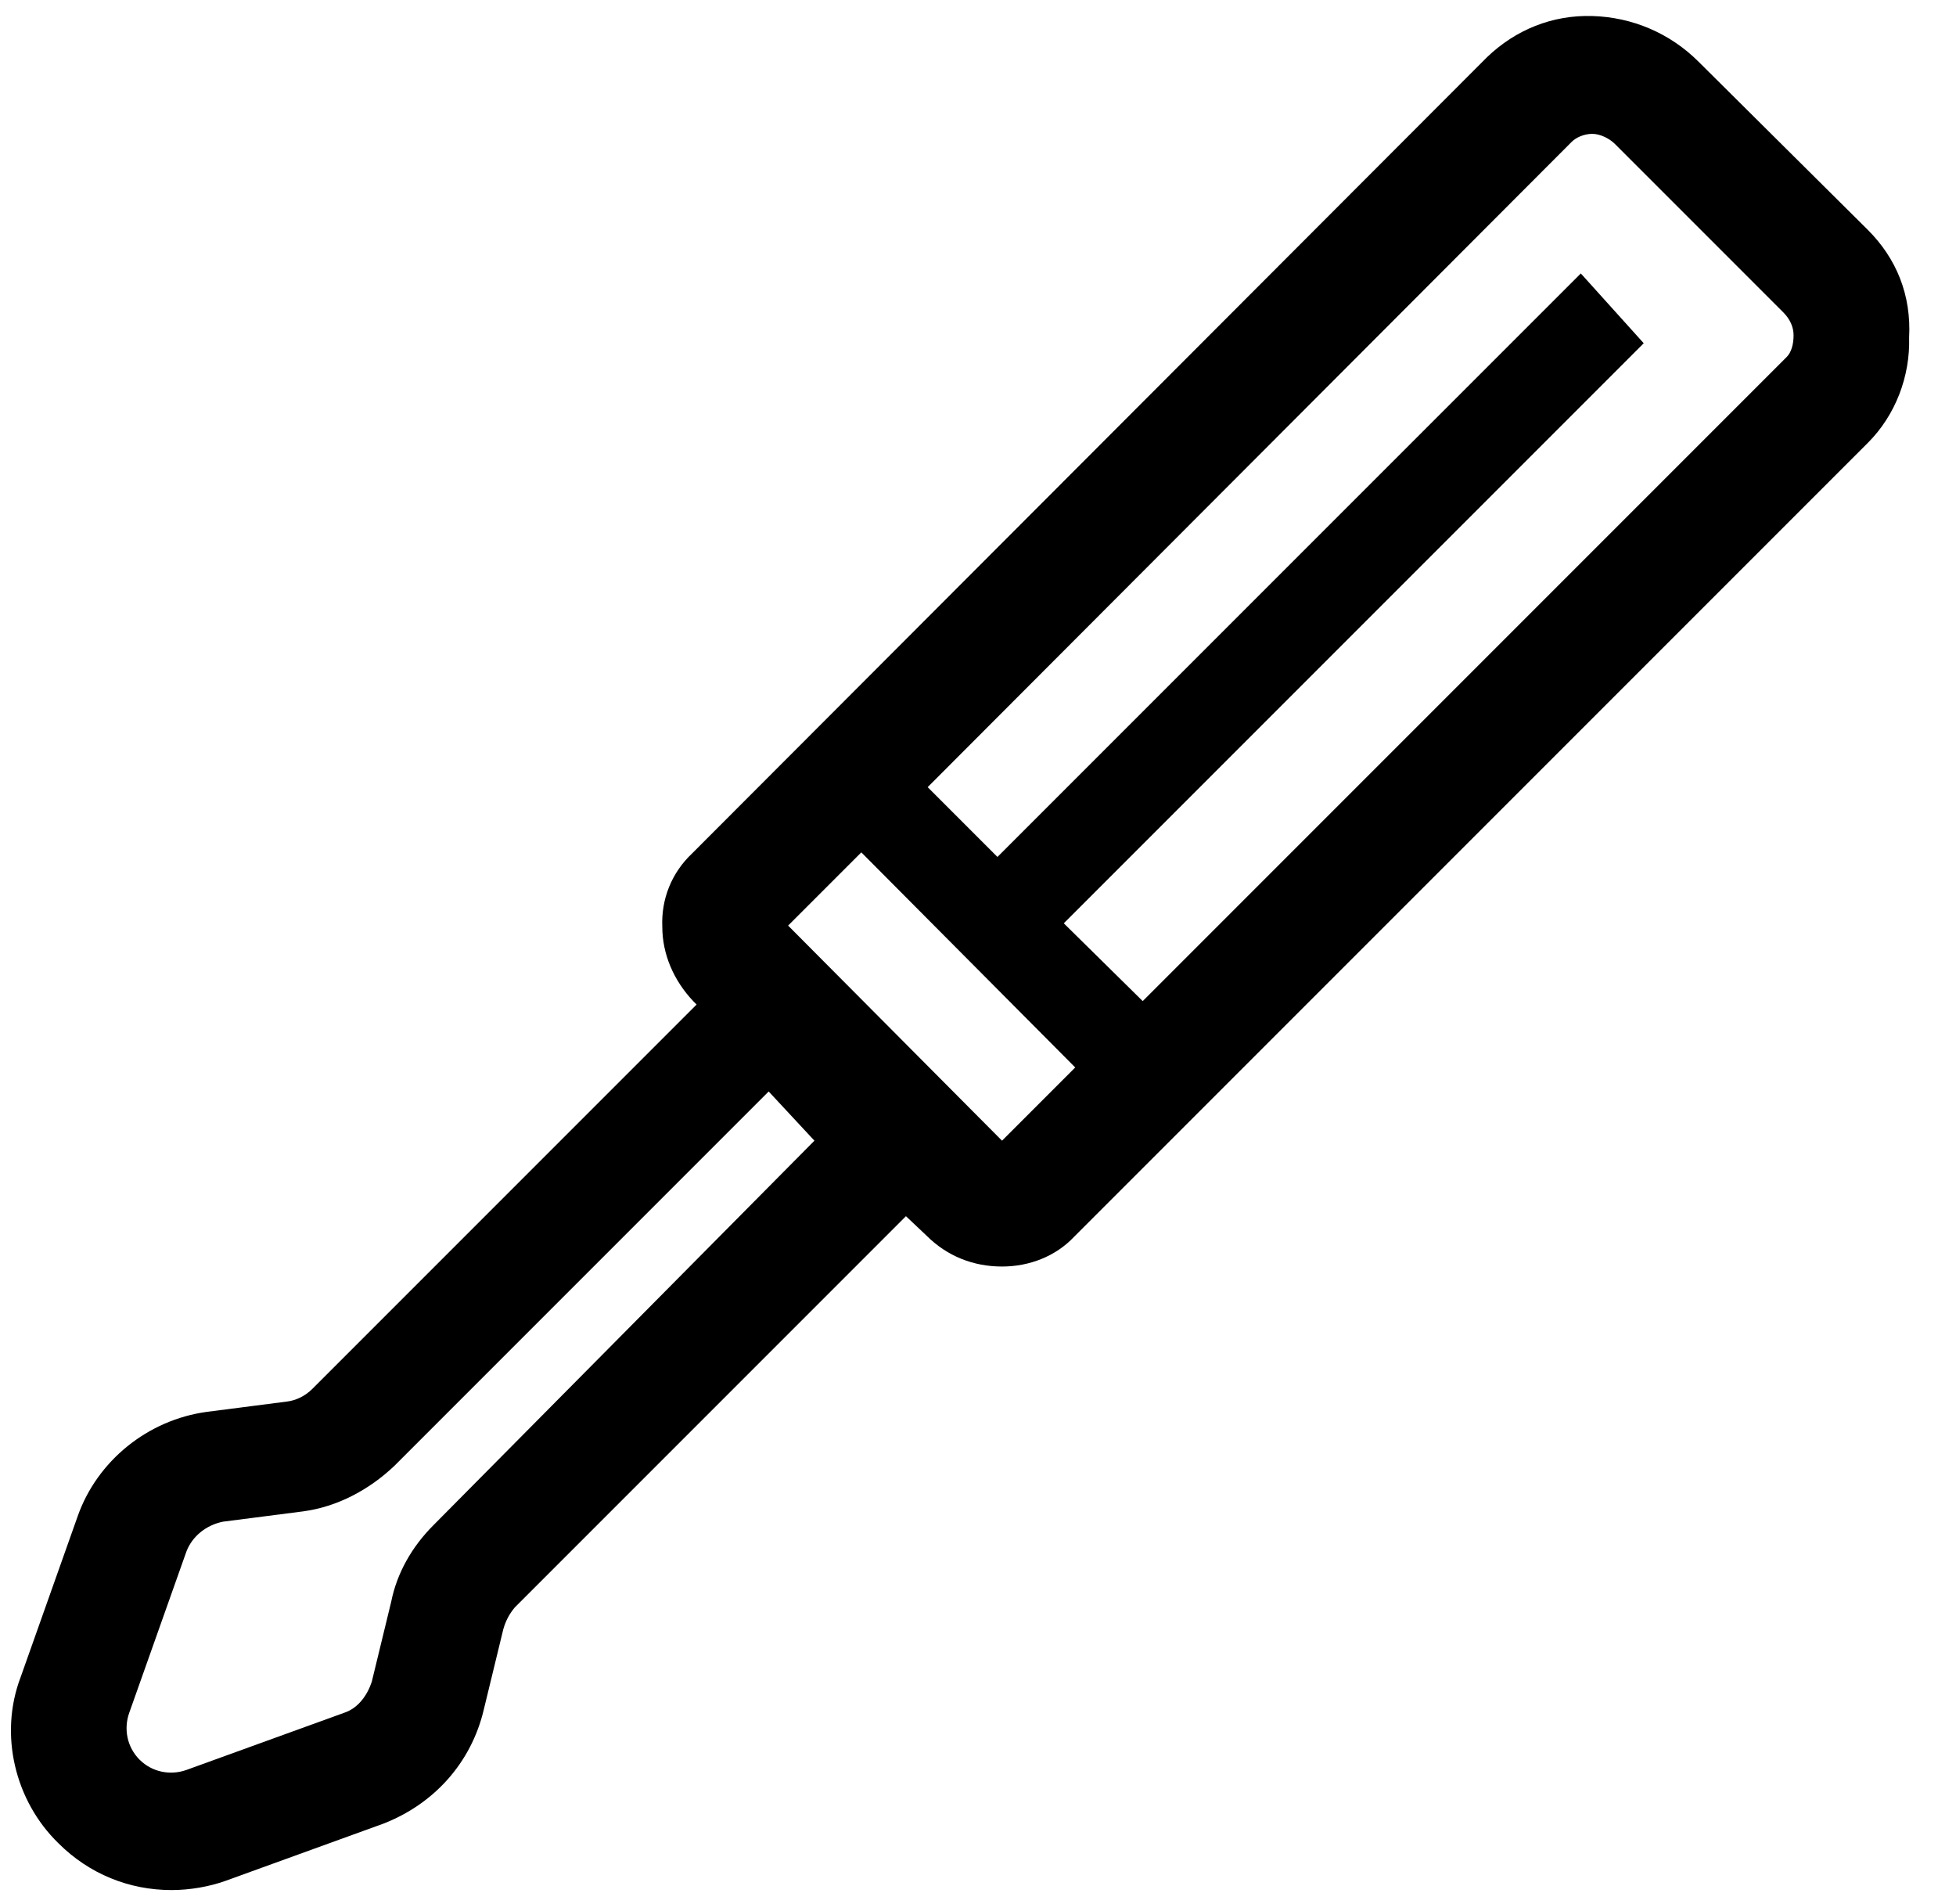 <?xml version="1.0" encoding="utf-8"?>
<!-- Generator: Adobe Illustrator 23.0.6, SVG Export Plug-In . SVG Version: 6.00 Build 0)  -->
<svg version="1.1" id="Layer_1" xmlns="http://www.w3.org/2000/svg" xmlns:xlink="http://www.w3.org/1999/xlink" x="0px" y="0px"
	 viewBox="0 0 171 166.4" style="enable-background:new 0 0 171 166.4;" xml:space="preserve">
<path class="st99" d="M163.3,20.1L148.5,5.4c-2.5-2.5-5.8-3.9-9.3-4S132.5,2.6,130,5L60.5,74.6c-1.8,1.7-2.7,4-2.6,6.4
	c0,2.4,1,4.7,2.7,6.5l0.3,0.3l-33.6,33.6c-0.6,0.6-1.4,1-2.2,1.1l-7,0.9c-5.2,0.7-9.6,4.3-11.3,9.1l-5,14.1
	c-1.9,5-0.5,10.8,3.3,14.5l0,0c2.7,2.7,6.2,4.1,9.9,4.1c1.6,0,3.3-0.3,4.7-0.8l13.8-5c4.4-1.7,7.7-5.3,8.8-10l1.7-7
	c0.2-0.7,0.5-1.3,1-1.9l34.2-34.2l1.8,1.7c1.8,1.8,4.1,2.7,6.6,2.7c2.4,0,4.7-0.9,6.3-2.6l69.4-69.4c2.4-2.4,3.7-5.8,3.6-9.2
	C167.1,25.8,165.8,22.6,163.3,20.1z M37.9,133.3c-1.9,1.9-3.2,4.2-3.7,6.7l-1.7,7c-0.4,1.2-1.2,2.3-2.4,2.7l-13.8,5
	c-1.4,0.5-3,0.2-4.1-0.9s-1.4-2.7-0.9-4.1l5-14.1c0.5-1.3,1.7-2.3,3.2-2.6l7-0.9c3-0.4,5.8-1.9,8-4l32.7-32.7l4,4.3L37.9,133.3z
	 M87.6,99.7L68.9,80.9l6.4-6.4L94,93.3L87.6,99.7z M156.2,31.2L99.9,87.5L93,80.7L143.7,30l-5.5-6.1l-51,51l-6.1-6.1l56.3-56.4
	c0.4-0.4,1.1-0.7,1.8-0.7s1.5,0.4,2,0.9l14.7,14.7c0.6,0.6,0.9,1.3,0.9,2C156.8,30.1,156.6,30.8,156.2,31.2z"/>
</svg>

